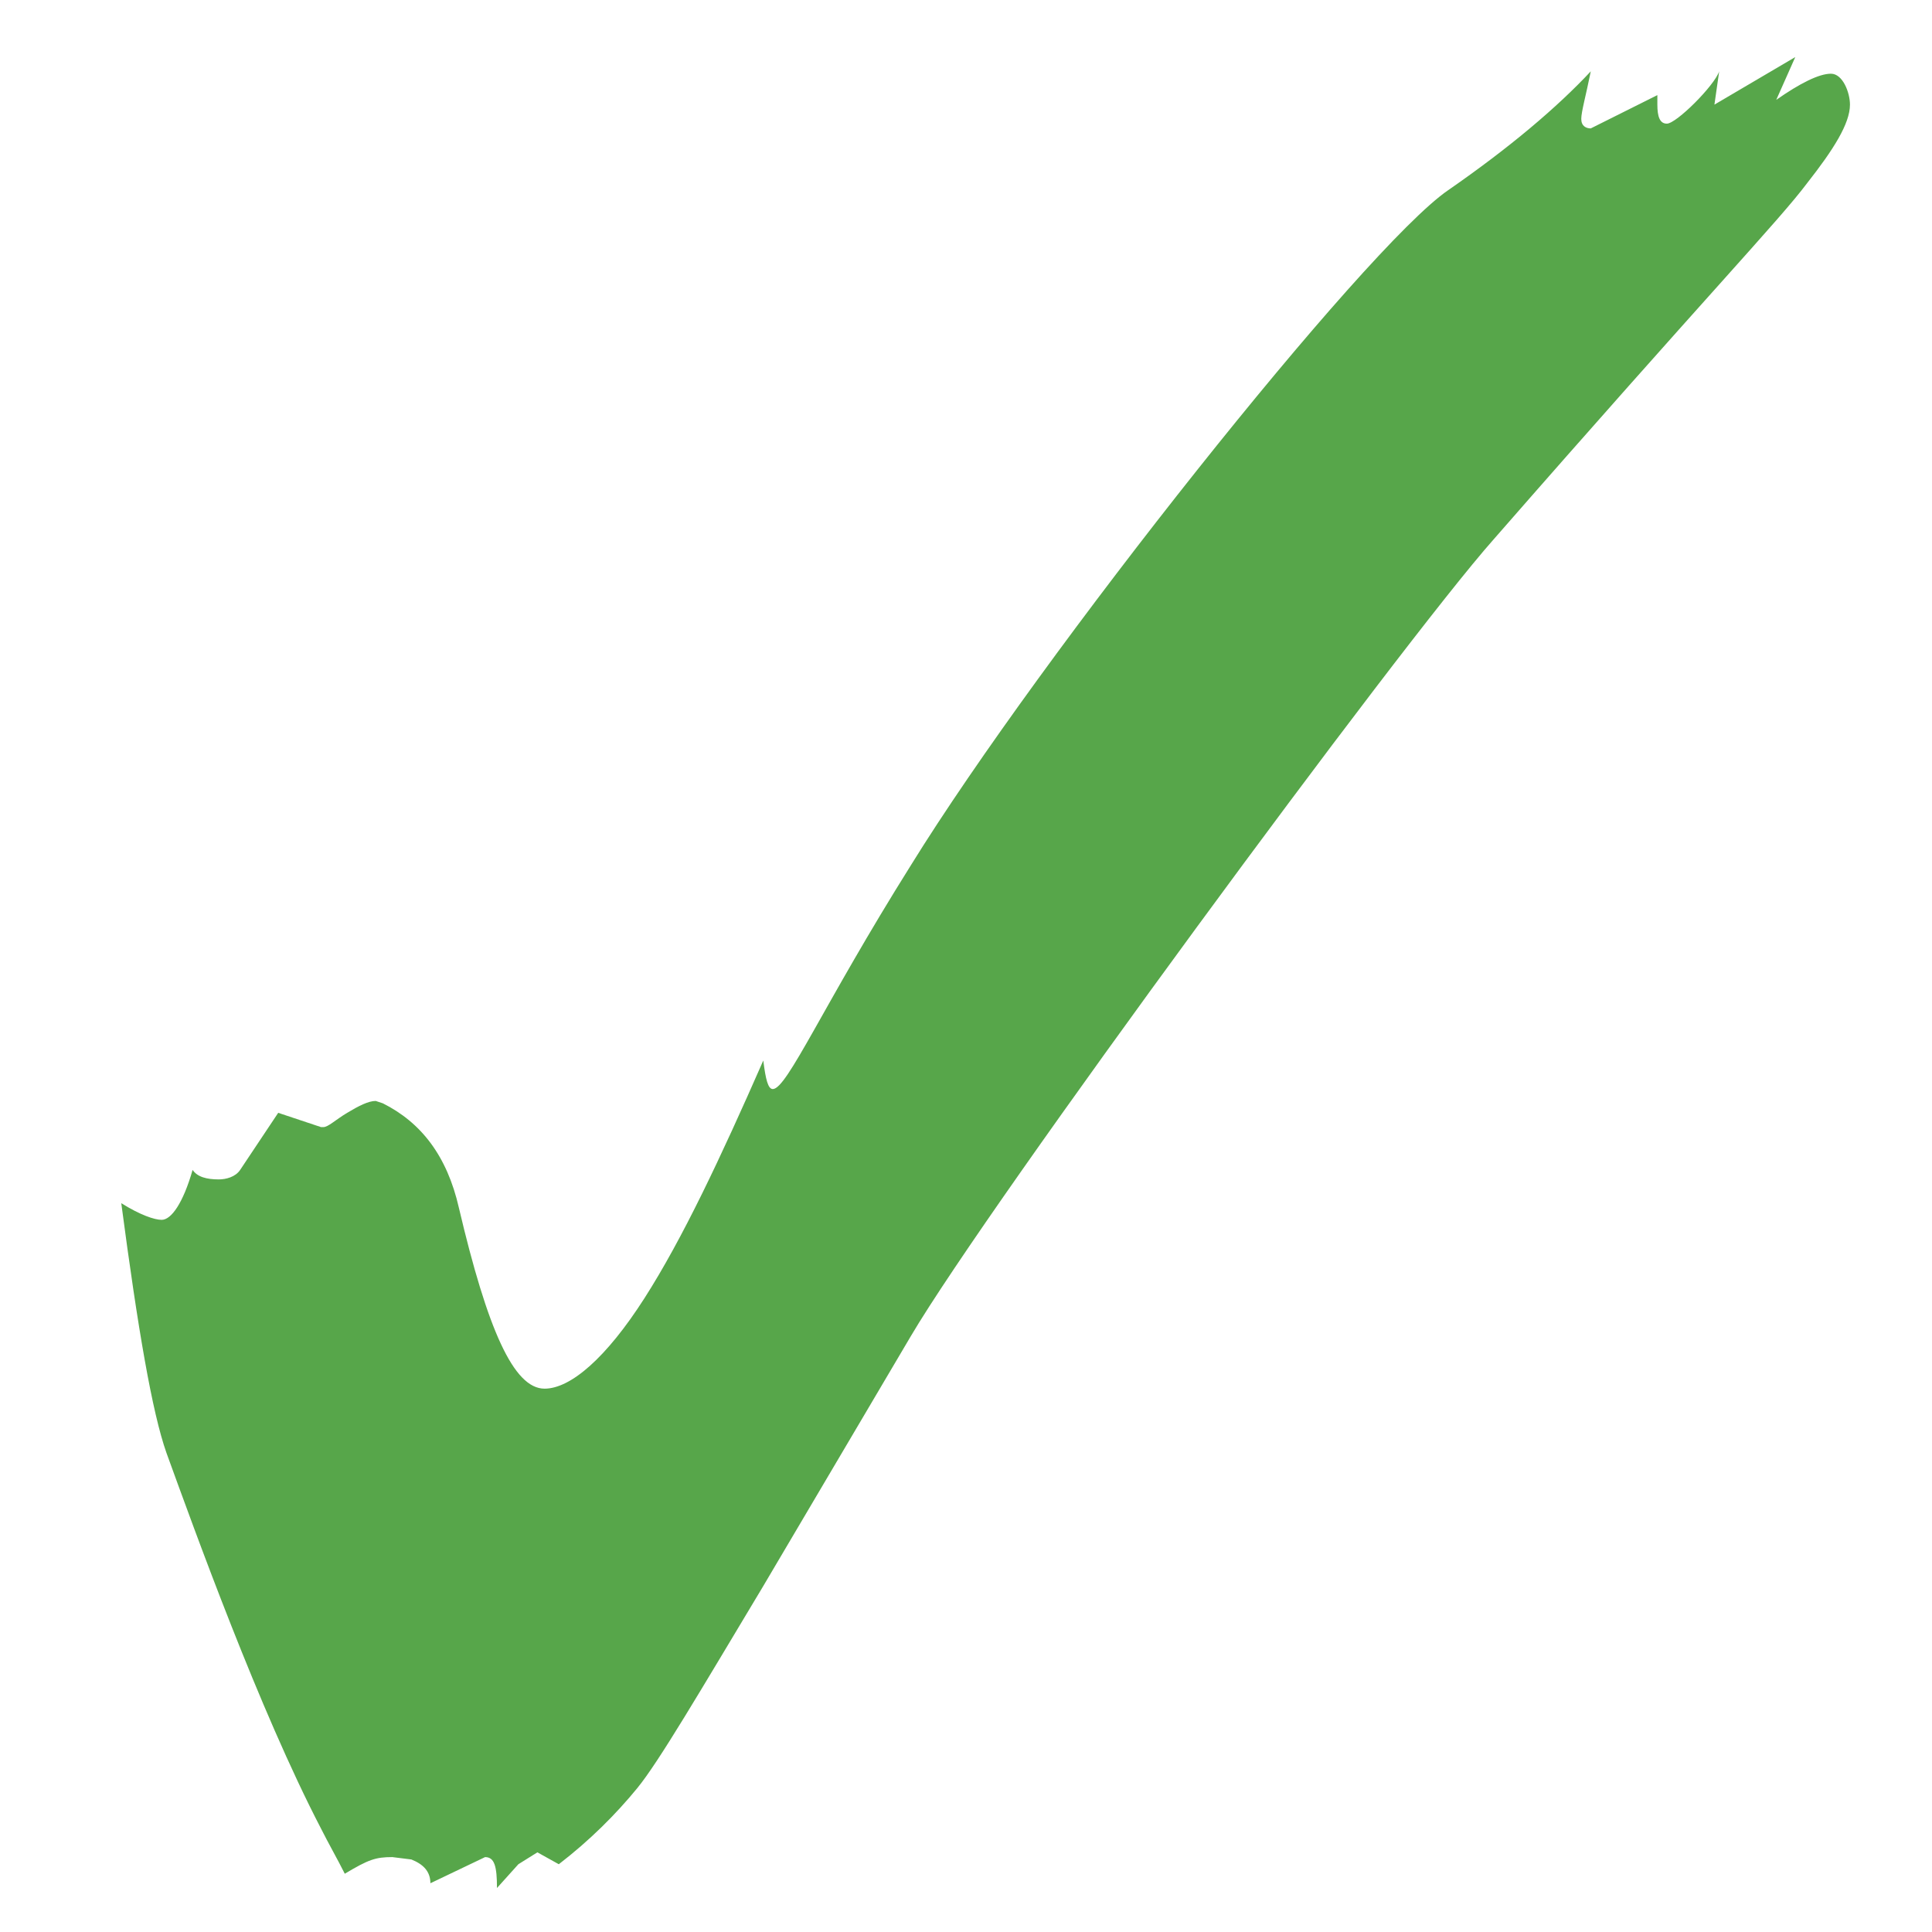 <svg width="13" height="13" viewBox="0 0 13 13" fill="none" xmlns="http://www.w3.org/2000/svg">
<path d="M3.344 12.704L3.488 12.544L3.616 12.464L3.76 12.544C3.968 12.384 4.144 12.208 4.288 12.032C4.432 11.856 4.704 11.392 5.136 10.672L6.128 8.992C6.656 8.096 9.424 4.336 10.048 3.632C11.488 1.984 11.968 1.488 12.16 1.232C12.336 1.008 12.448 0.832 12.448 0.704C12.448 0.624 12.4 0.496 12.32 0.496C12.24 0.496 12.112 0.56 11.952 0.672L12.08 0.384L11.536 0.704L11.568 0.48C11.536 0.576 11.28 0.832 11.216 0.832C11.168 0.832 11.152 0.784 11.152 0.704V0.64L10.704 0.864C10.672 0.864 10.64 0.848 10.64 0.8C10.64 0.752 10.672 0.64 10.704 0.48C10.48 0.72 10.16 0.992 9.744 1.28C9.184 1.664 7.008 4.4 6.128 5.824C5.536 6.768 5.296 7.328 5.2 7.328C5.168 7.328 5.152 7.264 5.136 7.136C4.848 7.792 4.592 8.336 4.336 8.736C4.08 9.136 3.84 9.344 3.664 9.344C3.456 9.344 3.28 8.944 3.088 8.128C3.008 7.776 2.832 7.552 2.576 7.424L2.528 7.408C2.48 7.408 2.416 7.44 2.336 7.488C2.256 7.536 2.208 7.584 2.176 7.584H2.16L1.872 7.488L1.616 7.872C1.584 7.92 1.52 7.936 1.472 7.936C1.392 7.936 1.328 7.92 1.296 7.872C1.232 8.096 1.152 8.208 1.088 8.208C1.04 8.208 0.944 8.176 0.816 8.096C0.928 8.944 1.024 9.504 1.12 9.776C1.312 10.304 1.744 11.504 2.16 12.304C2.208 12.4 2.272 12.512 2.32 12.608C2.48 12.512 2.528 12.496 2.64 12.496L2.768 12.512C2.848 12.544 2.896 12.592 2.896 12.672L3.264 12.496C3.328 12.496 3.344 12.56 3.344 12.704Z" fill="#57A64A"/>
</svg>
